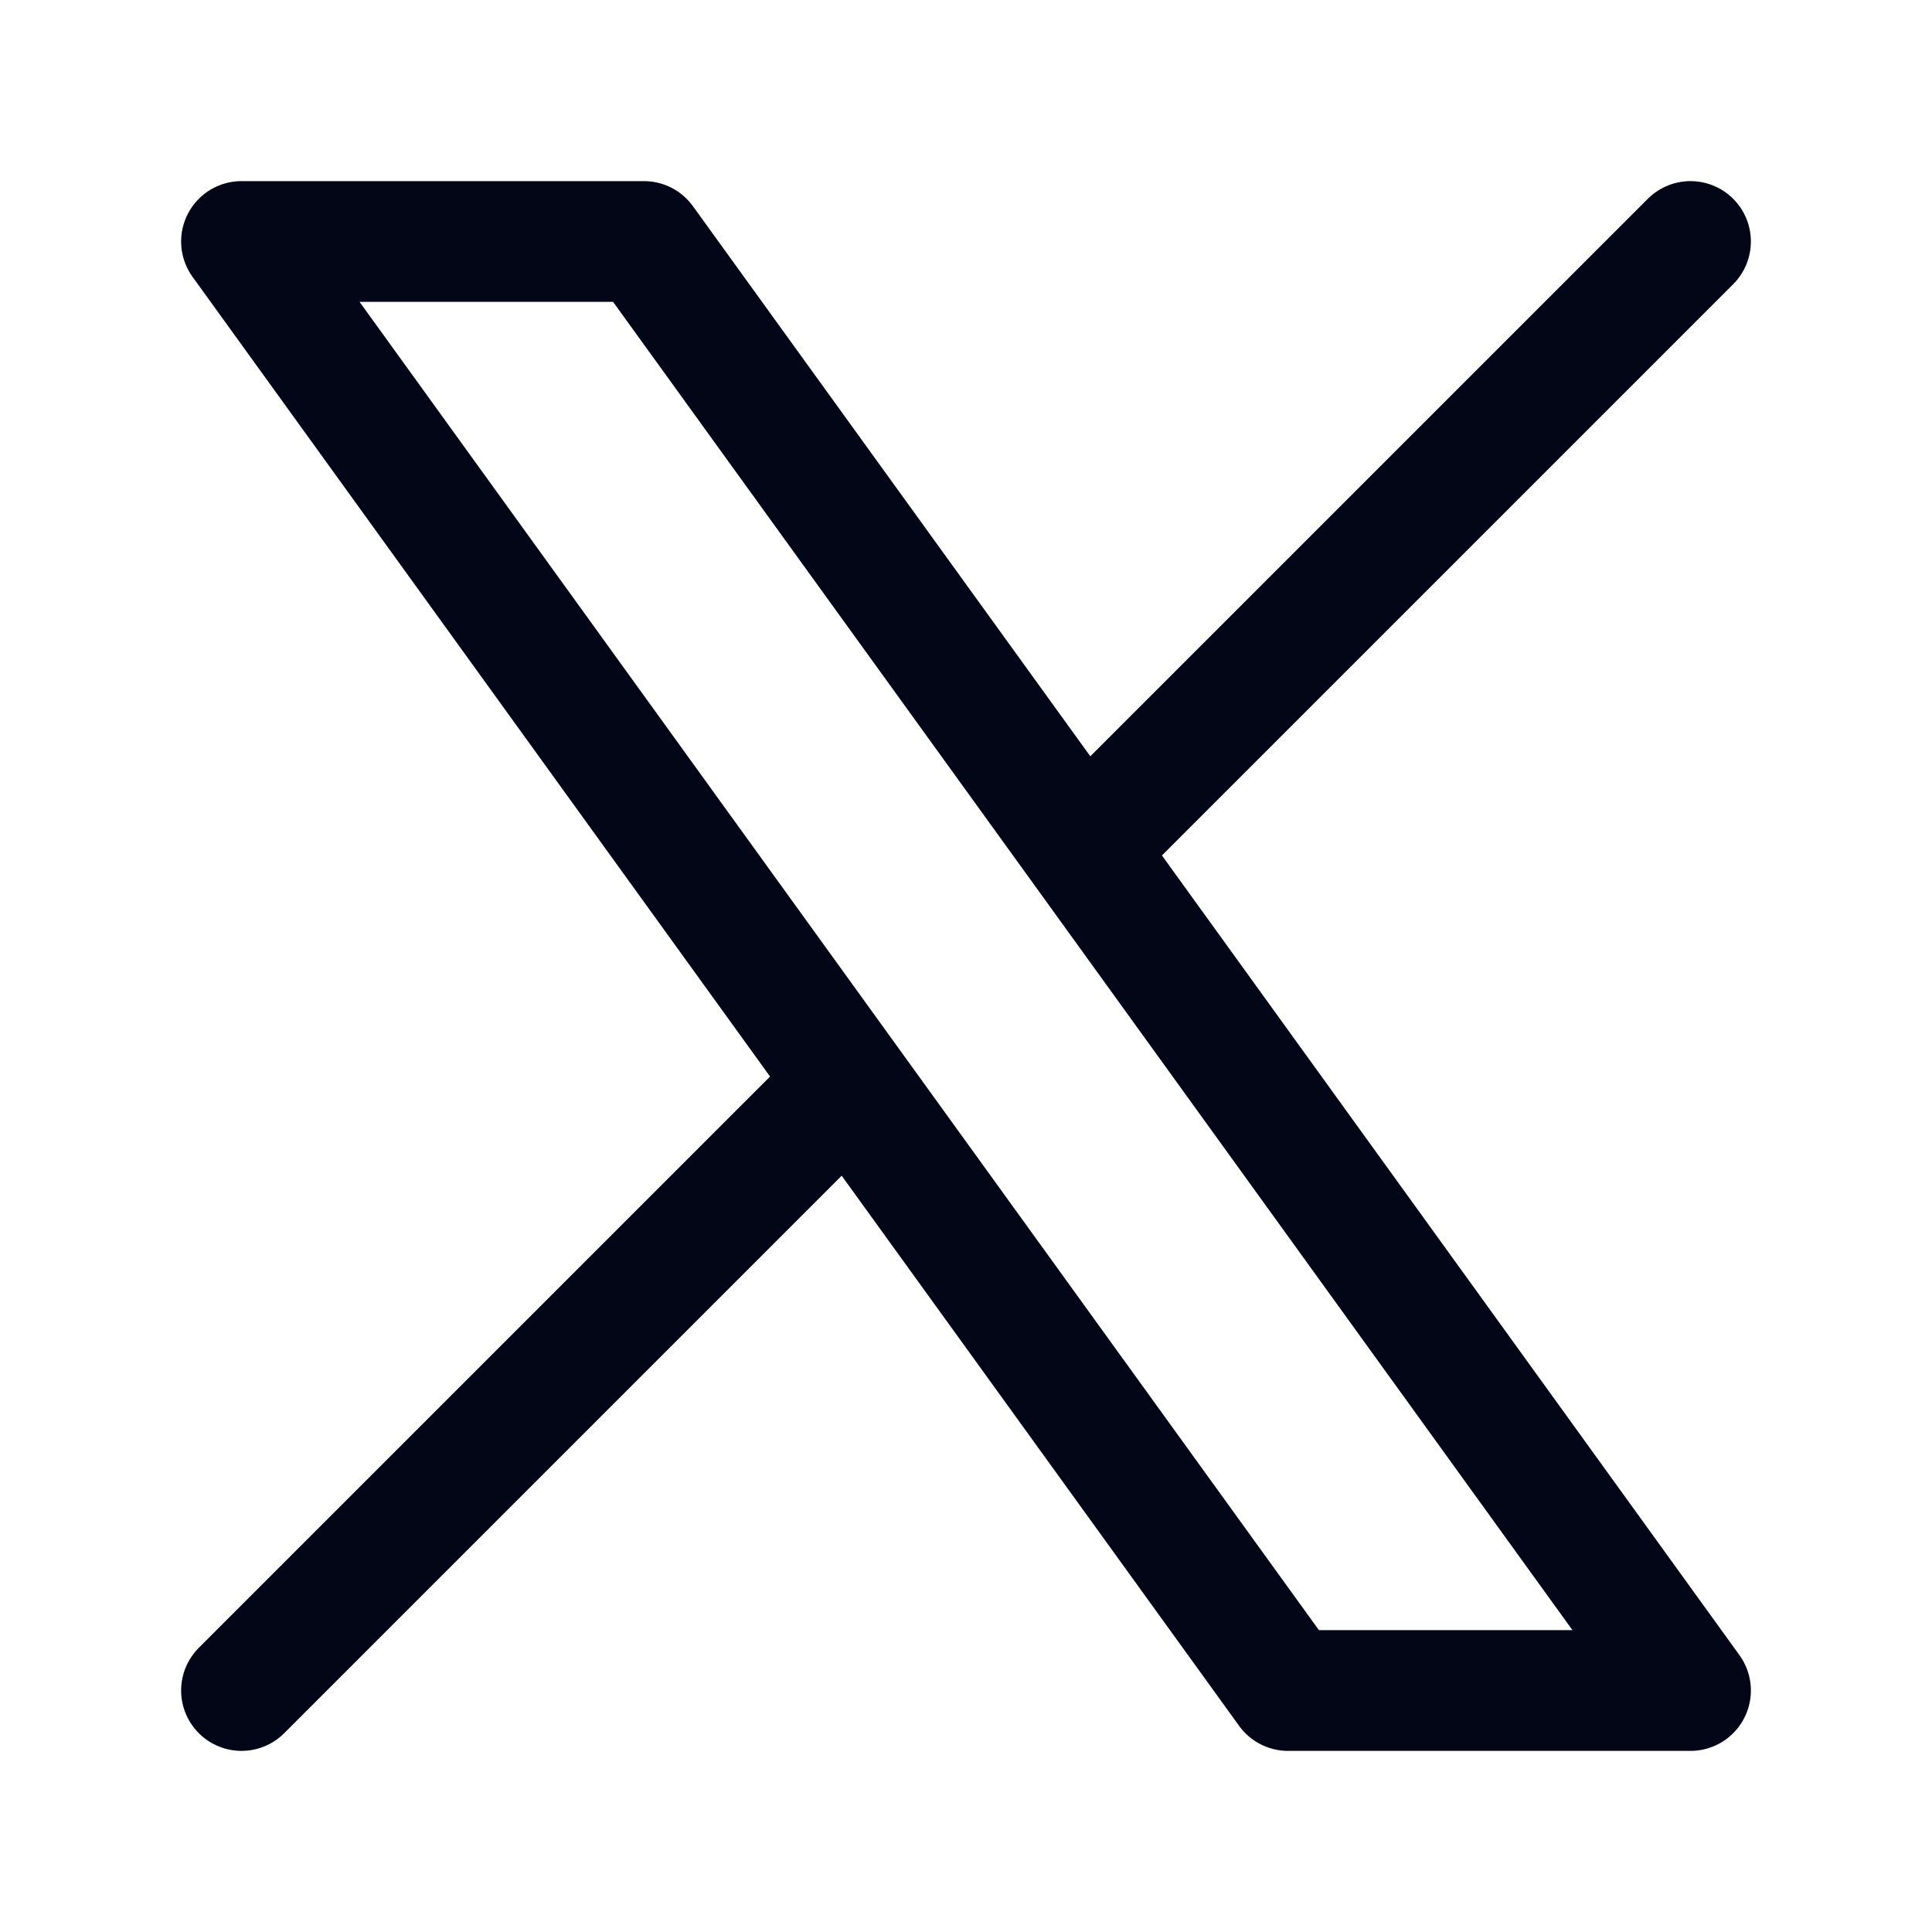 <svg preserveAspectRatio="none" width="100%" height="100%" overflow="visible" style="display: block;" viewBox="0 0 16 16" fill="none" xmlns="http://www.w3.org/2000/svg">
<g id="new-twitter">
<path id="Vector" d="M2 14L7.032 8.968M7.032 8.968L2 2H5.333L8.968 7.032M7.032 8.968L10.667 14H14L8.968 7.032M14 2L8.968 7.032" stroke="#020617" stroke-linecap="round" stroke-linejoin="round"/>
</g>
</svg>
